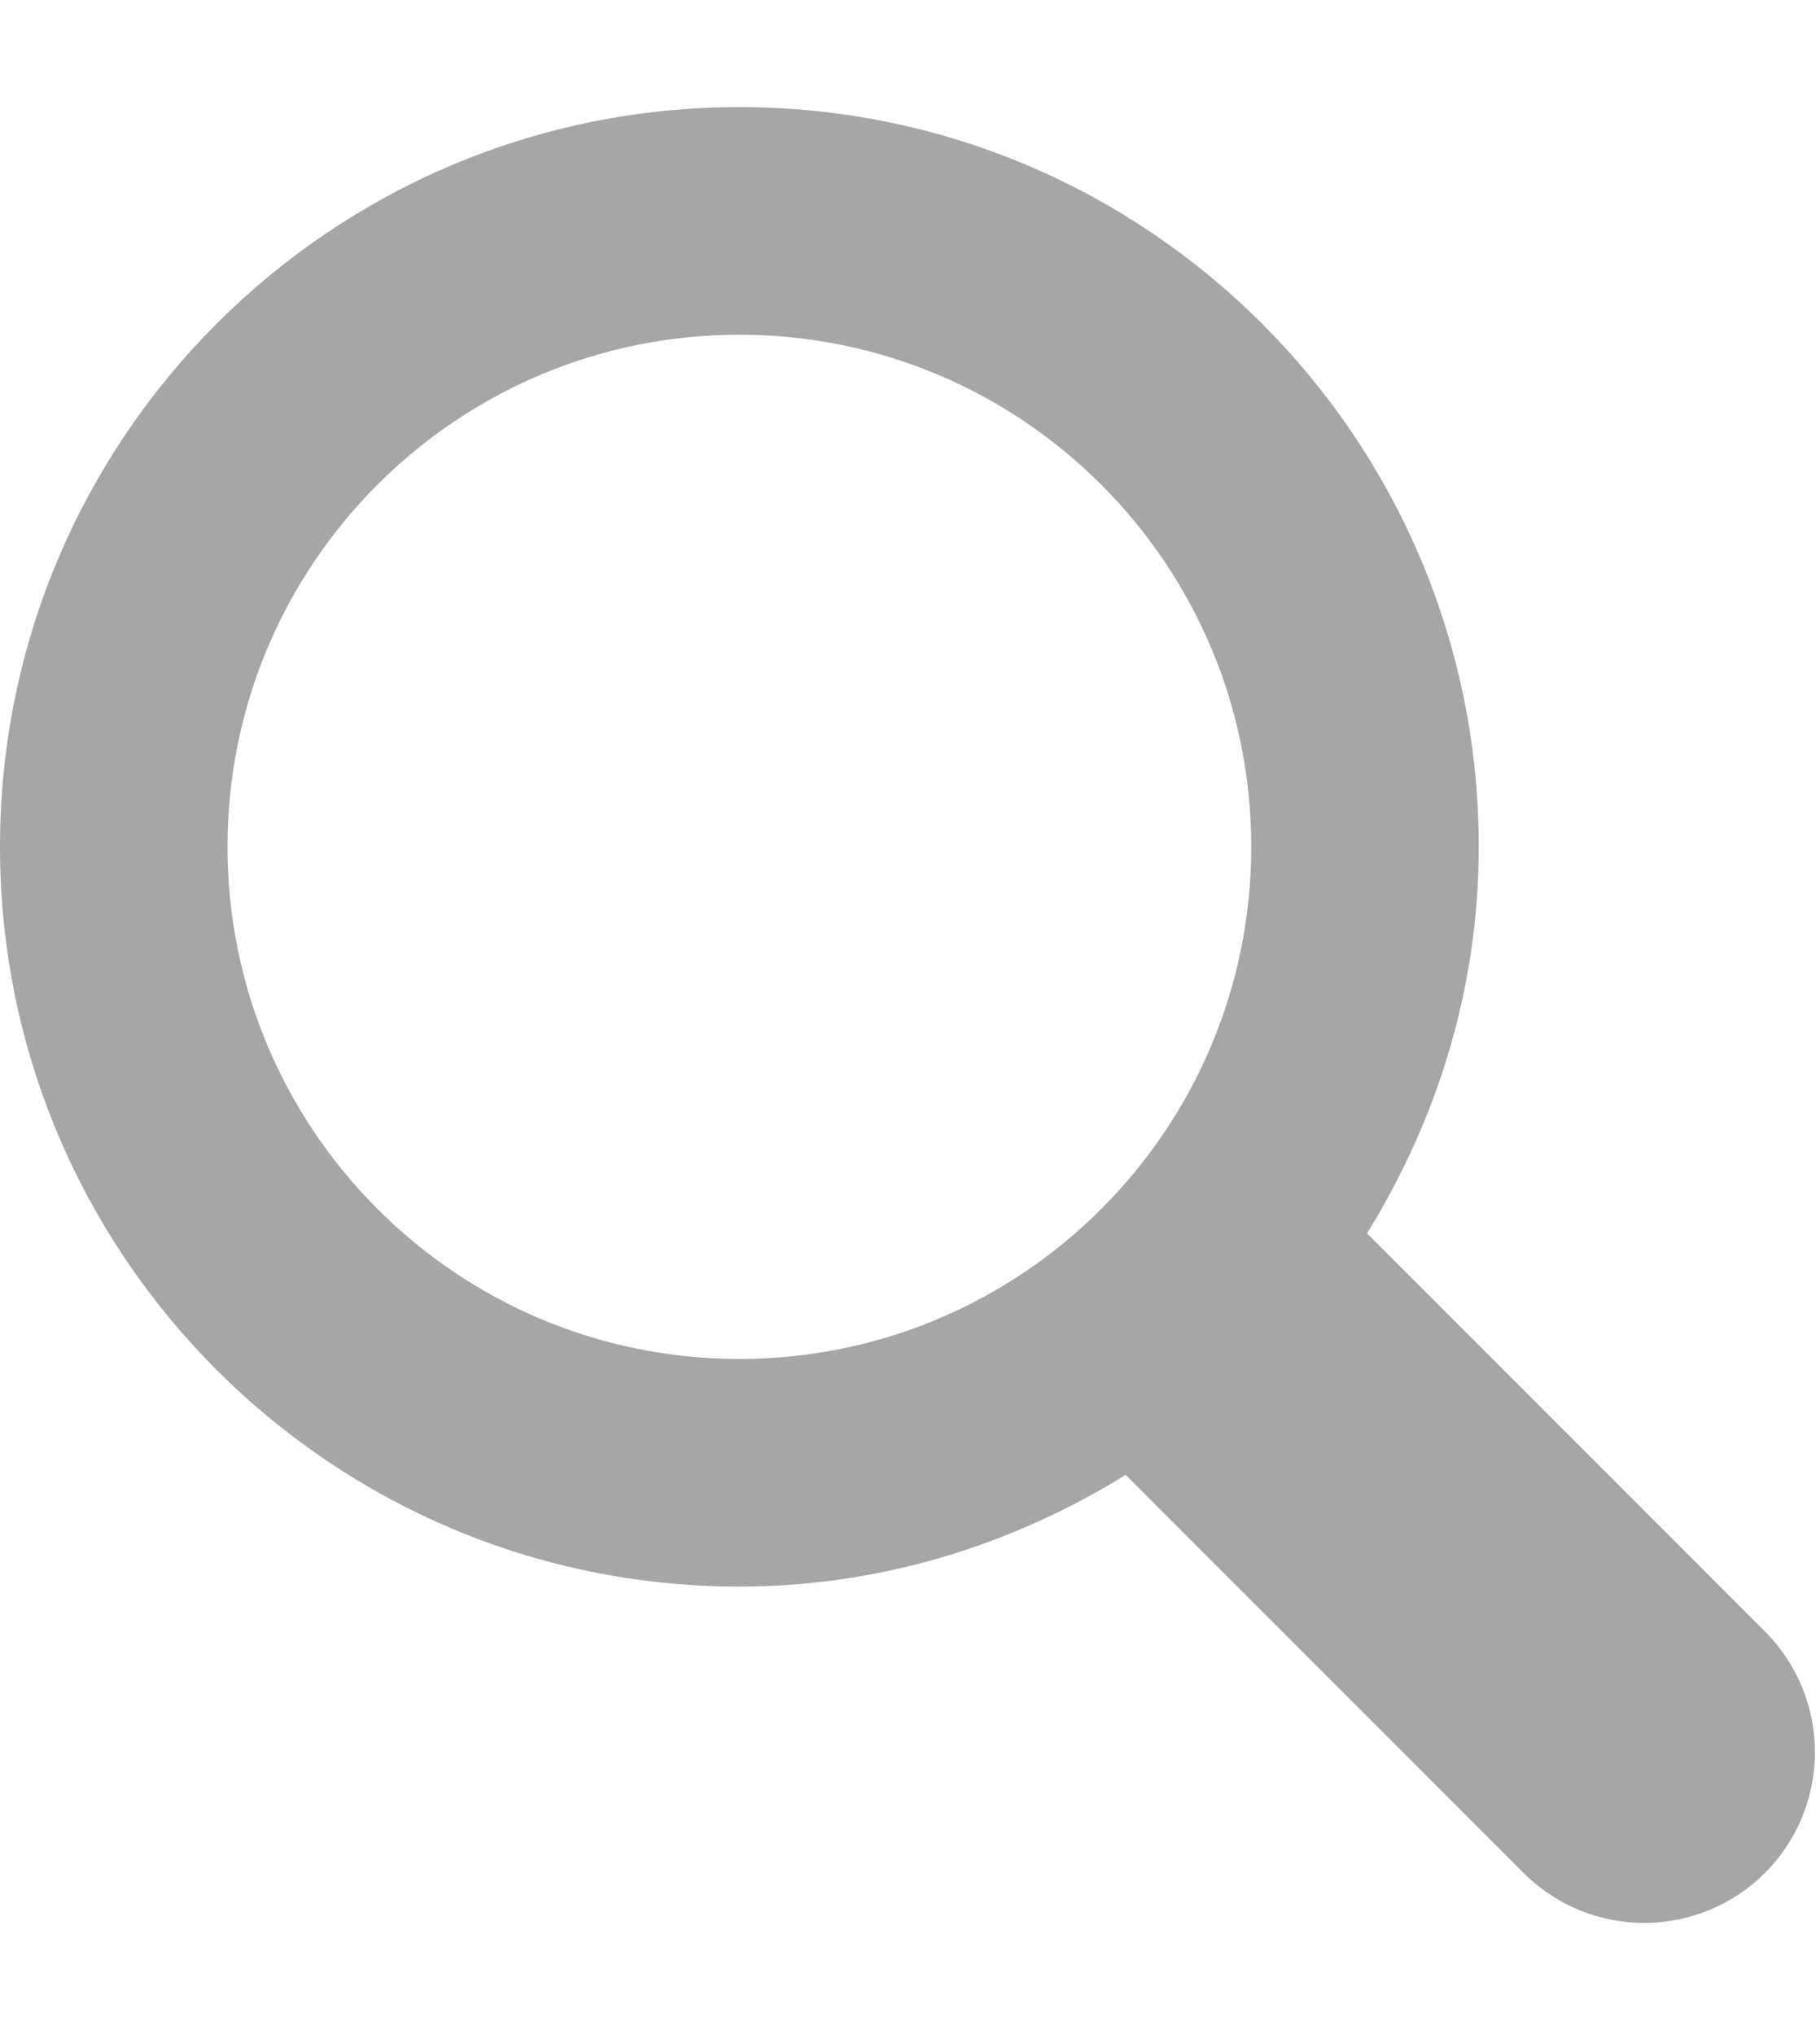                            <svg
                            width='17'
                            height='19'
                            viewBox='0 0 18 19'
                            fill='none'
                            xmlns='http://www.w3.org/2000/svg'
                           
                        >
                            <g clip-path='url(#clip0_961_48169)'>
                                <path
                                    d='M17.475 15.588L13.52 11.634C14.209 10.519 14.625 9.219 14.625 7.812C14.625 3.774 11.351 0.5 7.312 0.5C3.274 0.5 0 3.774 0 7.812C0 11.851 3.274 15.125 7.312 15.125C8.719 15.125 10.019 14.709 11.133 14.021L15.088 17.976C15.407 18.284 15.833 18.454 16.276 18.45C16.719 18.446 17.142 18.269 17.456 17.956C17.769 17.642 17.946 17.219 17.95 16.776C17.953 16.333 17.783 15.907 17.475 15.588ZM7.312 12.875C4.517 12.875 2.25 10.608 2.25 7.812C2.25 5.017 4.517 2.75 7.312 2.75C10.108 2.75 12.375 5.017 12.375 7.812C12.375 10.608 10.108 12.875 7.312 12.875Z'
                                    fill='#a6a6a6'
                                />
                            </g>
                            <defs>
                                <clipPath id='clip0_961_48169'>
                                    <rect
                                        width='18'
                                        height='18'
                                        fill='white'
                                        transform='translate(0 0.5)'
                                    />
                                </clipPath>
                            </defs>
                        </svg>